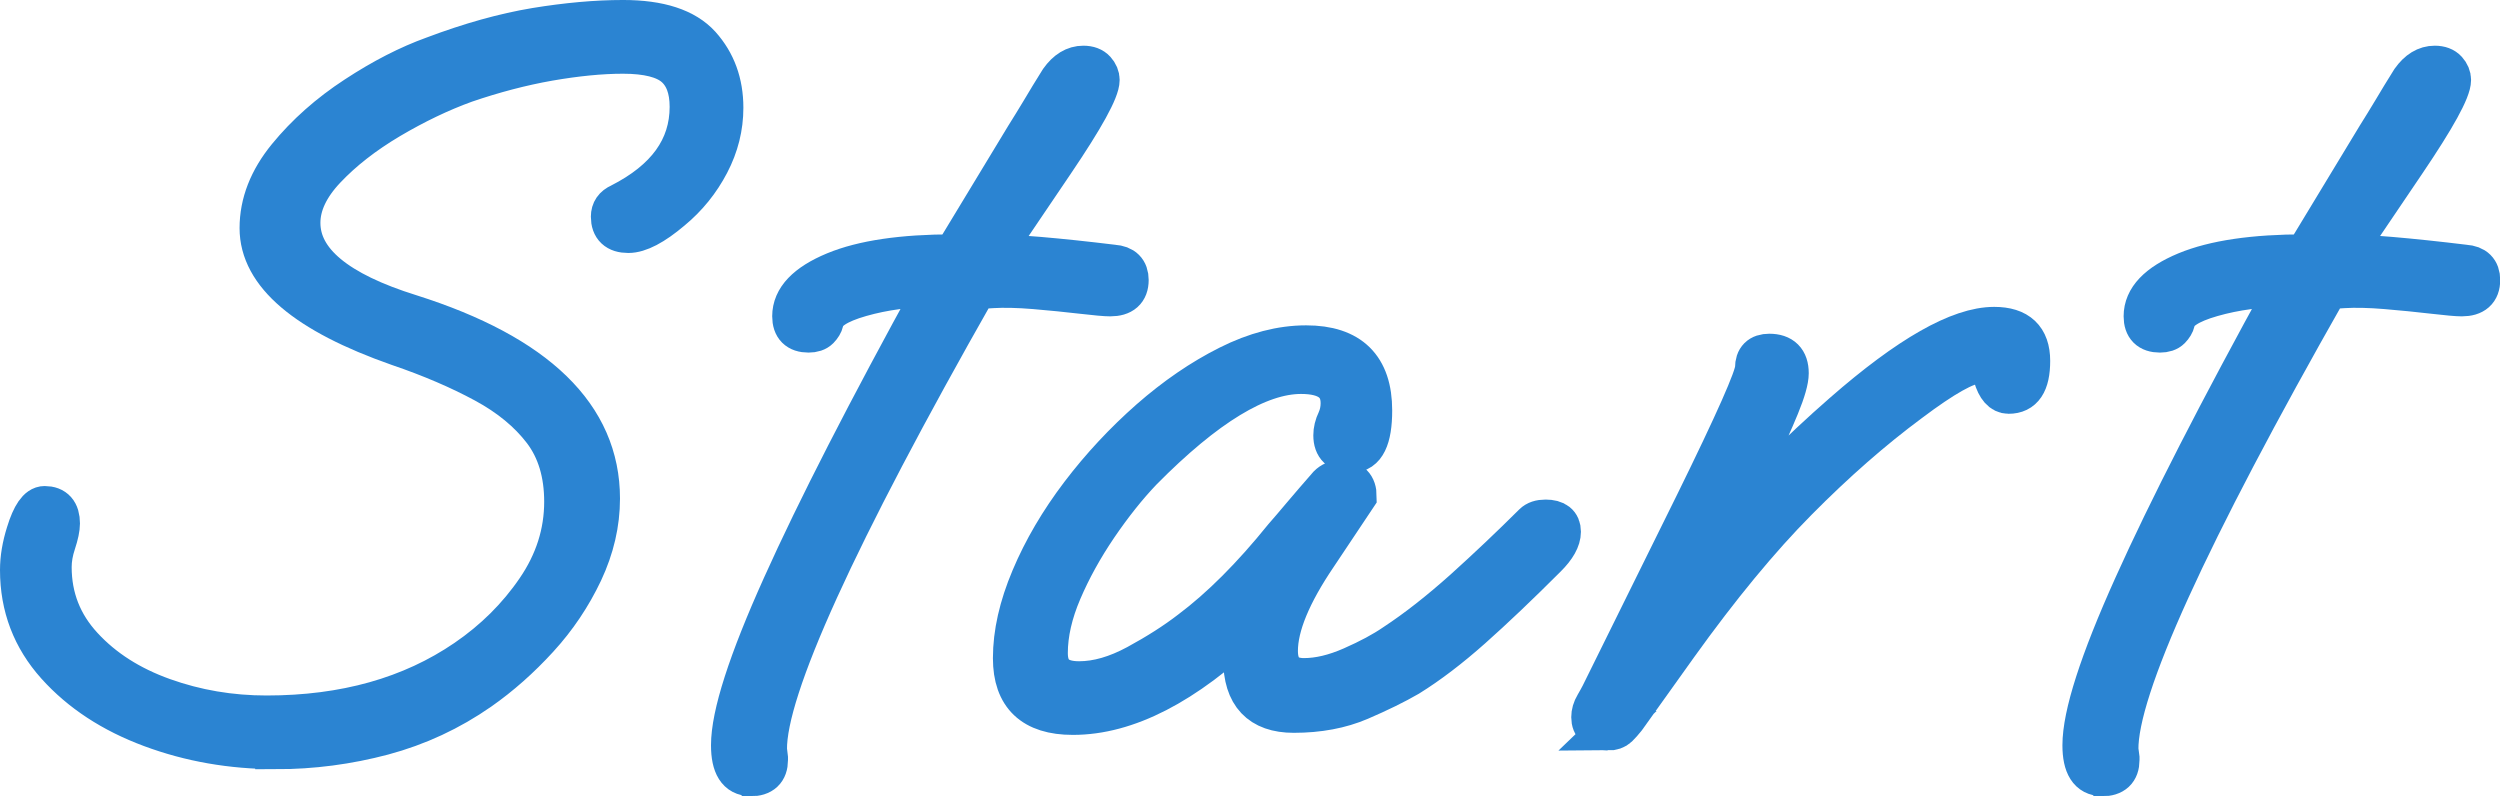 <?xml version="1.0" encoding="UTF-8"?><svg xmlns="http://www.w3.org/2000/svg" width="253.27" height="80.65" viewBox="0 0 253.27 80.65"><defs><style>.d{fill:#2b84d2;stroke:#2b84d2;stroke-miterlimit:10;stroke-width:4px;}</style></defs><g id="a"/><g id="b"><g id="c"><g><path class="d" d="M27.94,75.92c-4.48,0-8.7-.74-12.65-2.21-3.96-1.47-7.16-3.57-9.61-6.3-2.45-2.73-3.68-5.95-3.68-9.66,0-1.19,.21-2.45,.63-3.78,.56-1.82,1.19-2.73,1.89-2.73,1.05,0,1.58,.6,1.58,1.79,0,.49-.14,1.15-.42,2-.28,.84-.42,1.65-.42,2.42,0,3.08,1.05,5.76,3.15,8.03,2.1,2.28,4.81,4.01,8.14,5.2,3.32,1.19,6.81,1.78,10.45,1.78,7.91,0,14.63-1.89,20.16-5.67,2.87-1.96,5.25-4.32,7.14-7.09,1.89-2.76,2.83-5.72,2.83-8.87,0-2.87-.72-5.25-2.15-7.14-1.44-1.89-3.41-3.52-5.93-4.88-2.52-1.36-5.42-2.61-8.71-3.73-9.38-3.29-14.07-7.28-14.07-11.97,0-2.52,.94-4.94,2.83-7.25,1.89-2.31,4.2-4.36,6.93-6.14,2.73-1.79,5.35-3.13,7.88-4.04,3.71-1.4,7.16-2.36,10.34-2.89,3.18-.52,6.14-.79,8.87-.79,3.71,0,6.33,.86,7.88,2.57,1.54,1.72,2.31,3.83,2.31,6.35,0,1.96-.47,3.85-1.42,5.67-.95,1.82-2.22,3.4-3.83,4.73-1.82,1.54-3.29,2.31-4.41,2.31-1.19,0-1.79-.56-1.79-1.68,0-.63,.31-1.08,.94-1.36,4.69-2.38,7.04-5.63,7.04-9.77,0-1.82-.51-3.17-1.52-4.04-1.02-.87-2.75-1.31-5.2-1.31-2.24,0-4.74,.25-7.51,.73-2.77,.49-5.58,1.23-8.45,2.21-2.52,.91-5.08,2.14-7.67,3.67-2.59,1.54-4.74,3.22-6.46,5.04-1.72,1.82-2.57,3.64-2.57,5.46,0,3.85,3.71,6.93,11.13,9.24,12.81,4.06,19.22,10.29,19.22,18.69,0,2.52-.58,5.01-1.73,7.46-1.16,2.45-2.66,4.69-4.52,6.72-1.86,2.03-3.83,3.78-5.93,5.25-3.01,2.1-6.28,3.62-9.82,4.57-3.54,.94-7.16,1.42-10.87,1.42Z"/><path class="d" d="M76.02,78.65c-1.33,0-1.99-1.05-1.99-3.15,0-3.08,1.73-8.47,5.2-16.17,3.46-7.7,8.63-17.78,15.49-30.24-2.66,0-5.16,.33-7.51,1-2.35,.67-3.59,1.49-3.73,2.47-.07,.28-.23,.54-.47,.79-.25,.25-.61,.37-1.1,.37-1.12,0-1.68-.56-1.68-1.68,0-1.82,1.43-3.32,4.31-4.52,2.87-1.19,6.89-1.78,12.07-1.78l7.25-11.97c.49-.77,1.01-1.63,1.58-2.57,.56-.95,1.19-1.98,1.89-3.1,.7-.98,1.5-1.47,2.42-1.47,.56,0,.98,.16,1.26,.47,.28,.31,.42,.65,.42,1,0,1.05-1.54,3.85-4.62,8.4-3.85,5.67-5.92,8.75-6.2,9.24,1.05,0,2.62,.09,4.73,.26,2.1,.18,4.58,.44,7.45,.79,1.05,.07,1.58,.6,1.58,1.58,0,1.12-.63,1.68-1.89,1.68-.49,0-1.47-.09-2.94-.26-1.47-.17-3.04-.33-4.72-.47-1.68-.14-3.12-.17-4.3-.1l-1.58,.1c-14.21,24.99-21.28,40.53-21.21,46.62l.1,.84v.21c0,1.12-.6,1.68-1.79,1.68Z"/><path class="d" d="M108.68,72.45c-4.06,0-6.09-1.92-6.09-5.77,0-2.52,.61-5.23,1.84-8.14,1.22-2.9,2.89-5.74,4.99-8.51,2.1-2.76,4.45-5.28,7.04-7.56,2.59-2.27,5.25-4.09,7.98-5.46s5.35-2.05,7.88-2.05c4.48,0,6.72,2.21,6.72,6.62,0,2.87-.7,4.3-2.1,4.3-1.26,0-1.89-.59-1.89-1.78,0-.49,.12-1,.37-1.52,.24-.53,.37-1.1,.37-1.73,0-1.96-1.33-2.94-3.99-2.94-4.27,0-9.62,3.25-16.06,9.77-1.54,1.61-3.04,3.5-4.52,5.67-1.47,2.17-2.68,4.36-3.62,6.56s-1.42,4.29-1.42,6.25,1.05,2.83,3.15,2.83c1.82,0,3.76-.56,5.83-1.68,2.06-1.12,3.87-2.27,5.41-3.46,3.08-2.31,6.23-5.46,9.45-9.45,.49-.56,1.12-1.29,1.89-2.21,.77-.91,1.64-1.92,2.62-3.04,.35-.35,.77-.53,1.26-.53,1.12,0,1.68,.56,1.68,1.68l-3.99,5.98c-2.66,3.92-3.99,7.14-3.99,9.66,0,1.82,.87,2.73,2.62,2.73,1.47,0,3.08-.38,4.83-1.15,1.75-.77,3.18-1.54,4.3-2.31,2.24-1.47,4.58-3.31,7.04-5.51,2.45-2.21,4.79-4.43,7.04-6.67,.28-.28,.7-.42,1.26-.42,1.05,0,1.58,.42,1.58,1.26,0,.77-.49,1.65-1.47,2.62-2.8,2.8-5.32,5.2-7.56,7.19-2.24,1.99-4.38,3.62-6.41,4.88-1.33,.77-2.98,1.58-4.93,2.42-1.96,.84-4.2,1.26-6.72,1.26-3.43,0-5.15-1.82-5.15-5.46,0-1.4,.17-2.55,.53-3.46-6.37,6.09-12.29,9.13-17.75,9.13Z"/><path class="d" d="M162.86,74.03c-1.12,0-1.68-.46-1.68-1.37,0-.42,.12-.84,.37-1.26,.24-.42,.44-.77,.58-1.05l9.55-19.32c4.06-8.26,6.09-12.84,6.09-13.75,0-.98,.49-1.47,1.47-1.47,1.33,0,2,.67,2,2,0,.7-.32,1.82-.95,3.36-.63,1.54-1.44,3.33-2.42,5.36-1.68,3.64-3.08,6.44-4.2,8.4,2.1-2.45,4.23-4.76,6.41-6.93,2.17-2.17,4.37-4.23,6.62-6.19,6.65-5.81,11.76-8.72,15.33-8.72,2.45,0,3.67,1.16,3.67,3.47s-.74,3.36-2.21,3.36c-.7,0-1.23-.59-1.58-1.79-.21-.84-.7-1.26-1.47-1.26-1.19,0-3.5,1.3-6.93,3.88-3.78,2.8-7.58,6.13-11.39,9.98-3.82,3.85-7.86,8.75-12.13,14.7l-5.25,7.35c-.28,.35-.54,.65-.79,.89-.25,.24-.61,.37-1.1,.37Z"/><path class="d" d="M212.94,78.65c-1.33,0-2-1.05-2-3.15,0-3.08,1.73-8.47,5.2-16.17,3.46-7.7,8.63-17.78,15.49-30.24-2.66,0-5.16,.33-7.51,1-2.35,.67-3.59,1.49-3.73,2.47-.07,.28-.23,.54-.47,.79-.25,.25-.61,.37-1.1,.37-1.12,0-1.68-.56-1.68-1.68,0-1.82,1.43-3.32,4.3-4.52,2.87-1.19,6.89-1.78,12.08-1.78l7.25-11.97c.49-.77,1.01-1.63,1.58-2.57,.56-.95,1.19-1.98,1.89-3.1,.7-.98,1.5-1.47,2.42-1.47,.56,0,.98,.16,1.26,.47,.28,.31,.42,.65,.42,1,0,1.05-1.54,3.85-4.62,8.4-3.85,5.67-5.92,8.75-6.19,9.24,1.05,0,2.62,.09,4.72,.26,2.1,.18,4.58,.44,7.46,.79,1.05,.07,1.58,.6,1.58,1.58,0,1.12-.63,1.68-1.89,1.68-.49,0-1.47-.09-2.94-.26-1.47-.17-3.04-.33-4.73-.47-1.68-.14-3.12-.17-4.3-.1l-1.58,.1c-14.21,24.99-21.28,40.53-21.21,46.62l.11,.84v.21c0,1.12-.6,1.68-1.79,1.68Z"/></g></g></g></svg>